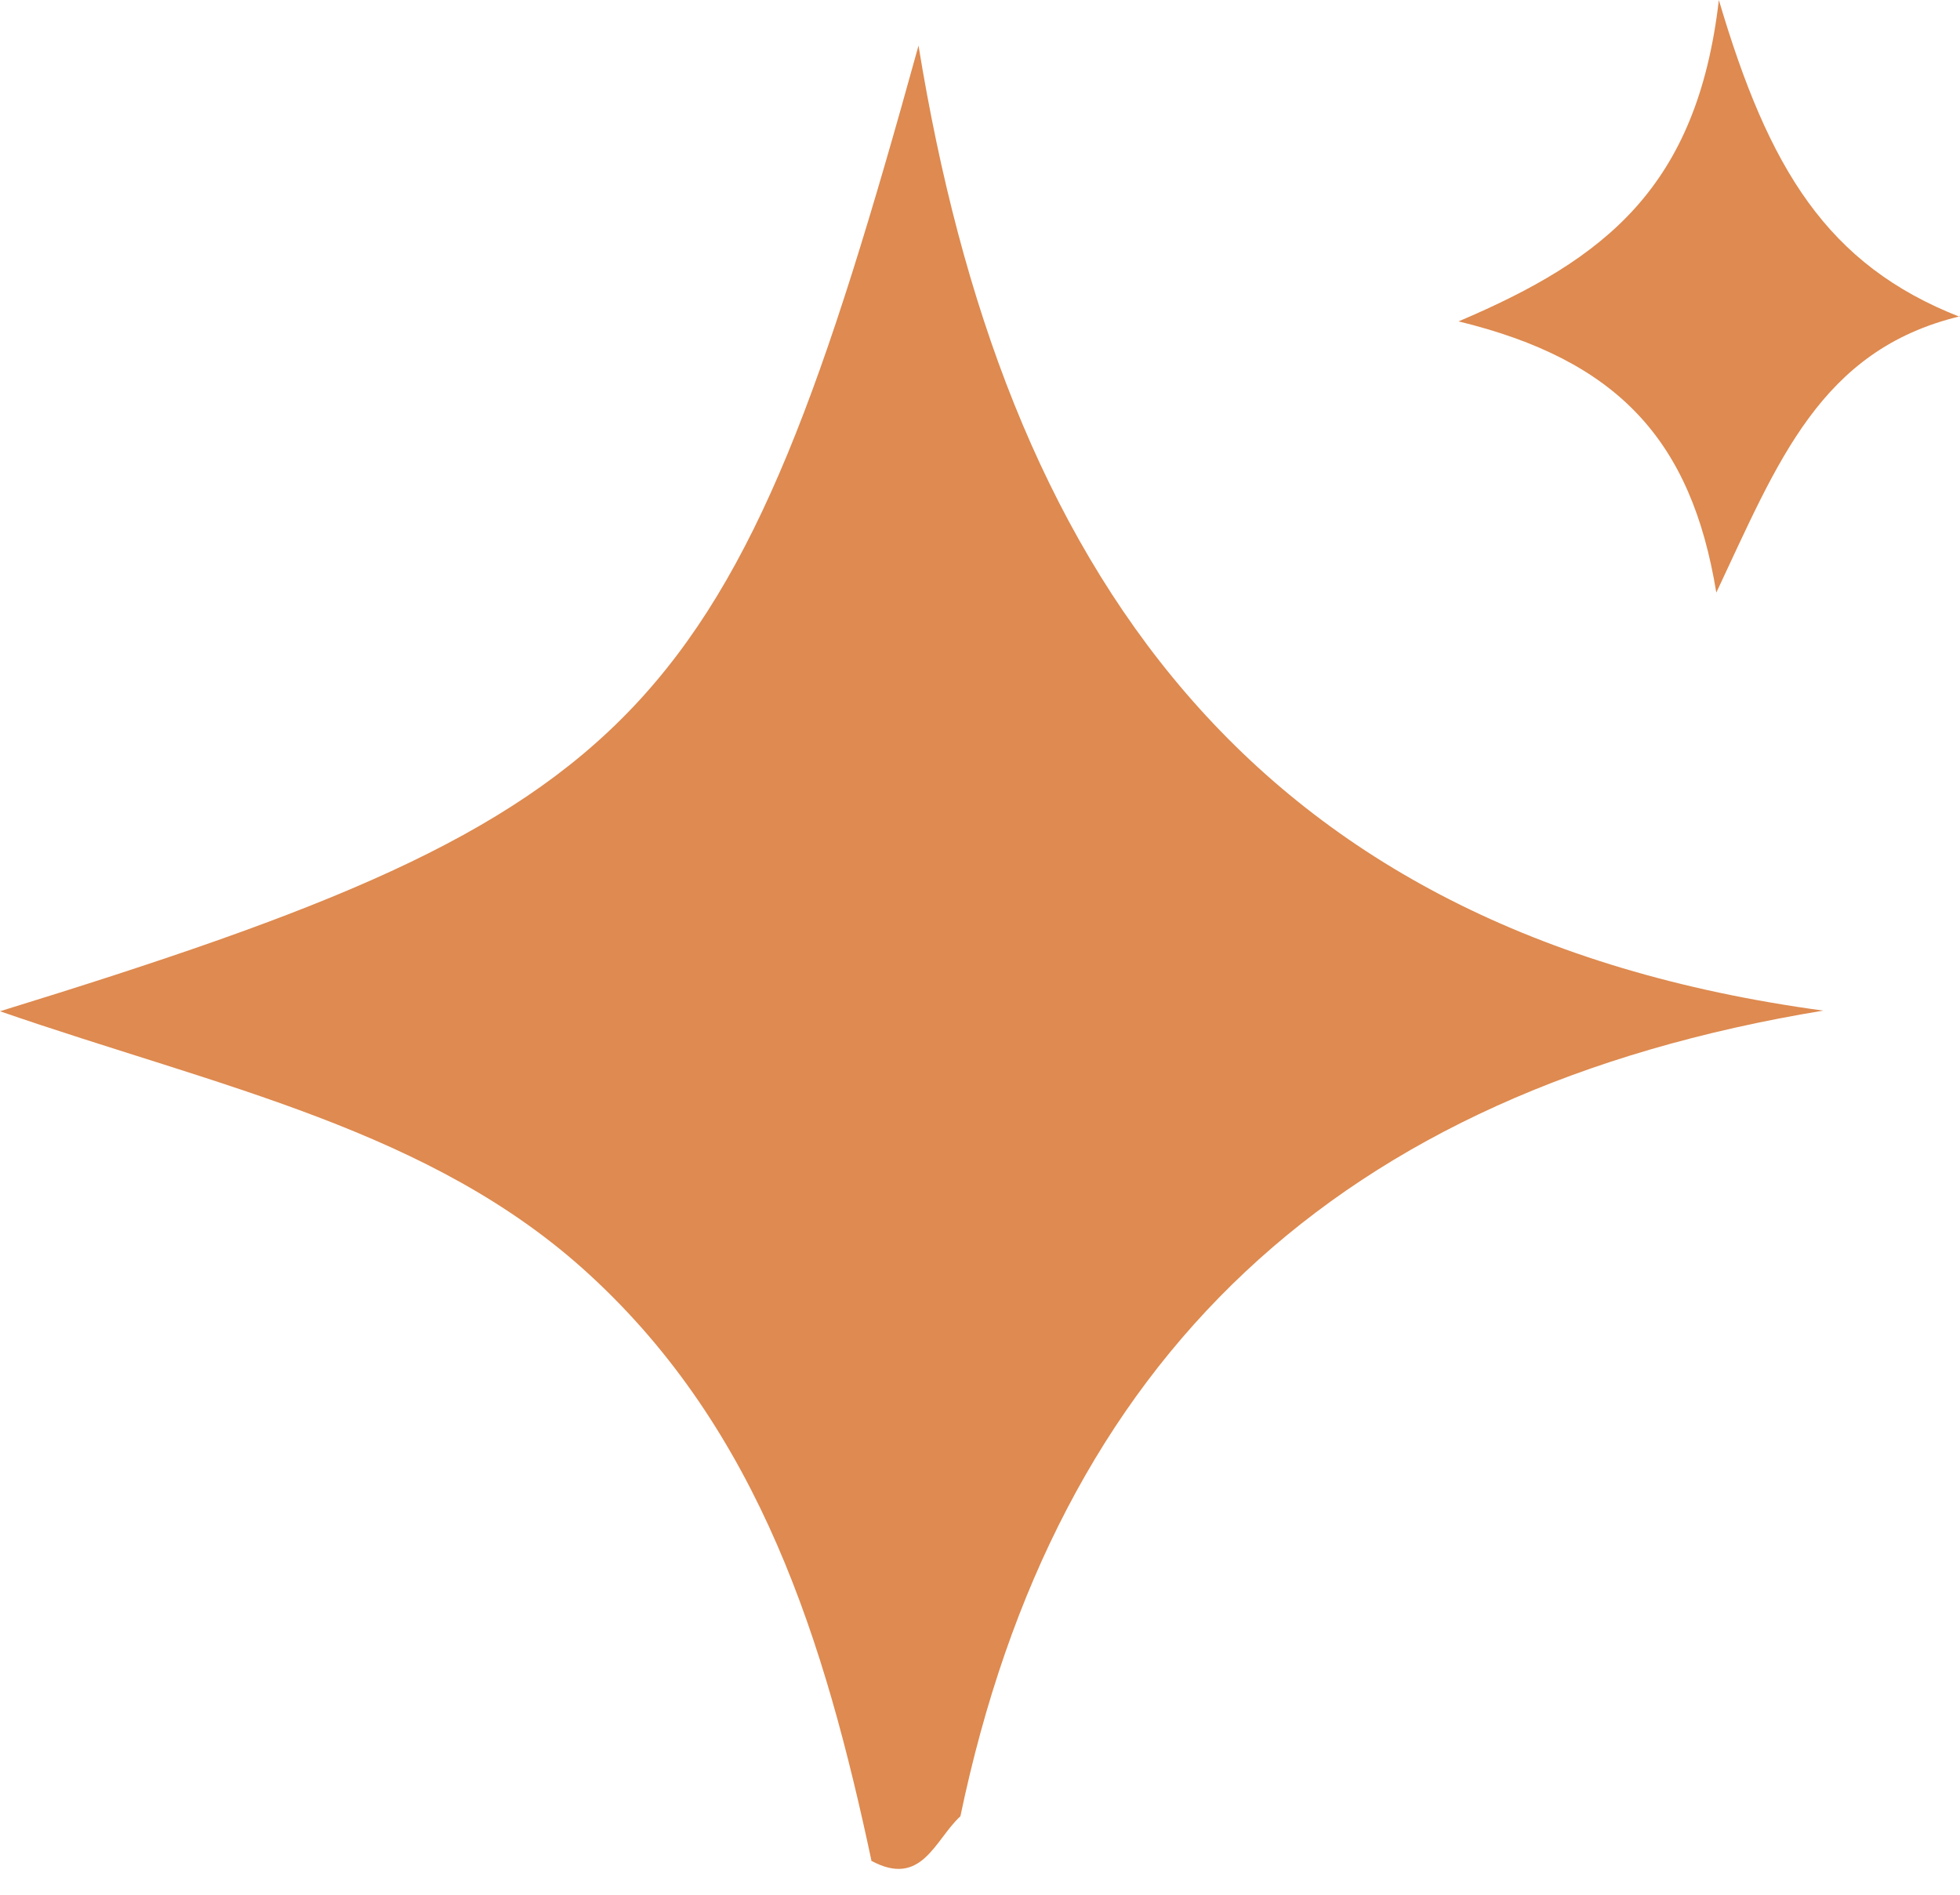 <svg width="30" height="29" viewBox="0 0 30 29" fill="none" xmlns="http://www.w3.org/2000/svg">
    <path d="M13.338 28.476C12.627 25.142 11.635 21.907 9.022 19.509C6.609 17.289 3.364 16.642 0 15.478C9.943 12.412 11.195 11.069 14.059 0.698C15.35 8.64 19.075 14.273 27.907 15.468C20.467 16.692 16.162 20.792 14.7 27.799C14.309 28.157 14.109 28.904 13.328 28.476H13.338Z" fill="#DE8A50"/>
    <path d="M30 4.841C27.856 5.356 27.21 7.077 26.27 9.07C25.889 6.737 24.763 5.512 22.325 4.919C24.567 3.966 25.977 2.868 26.309 0C27.073 2.586 27.964 4.054 30 4.851V4.841Z" fill="#DE8A50"/>
</svg>
